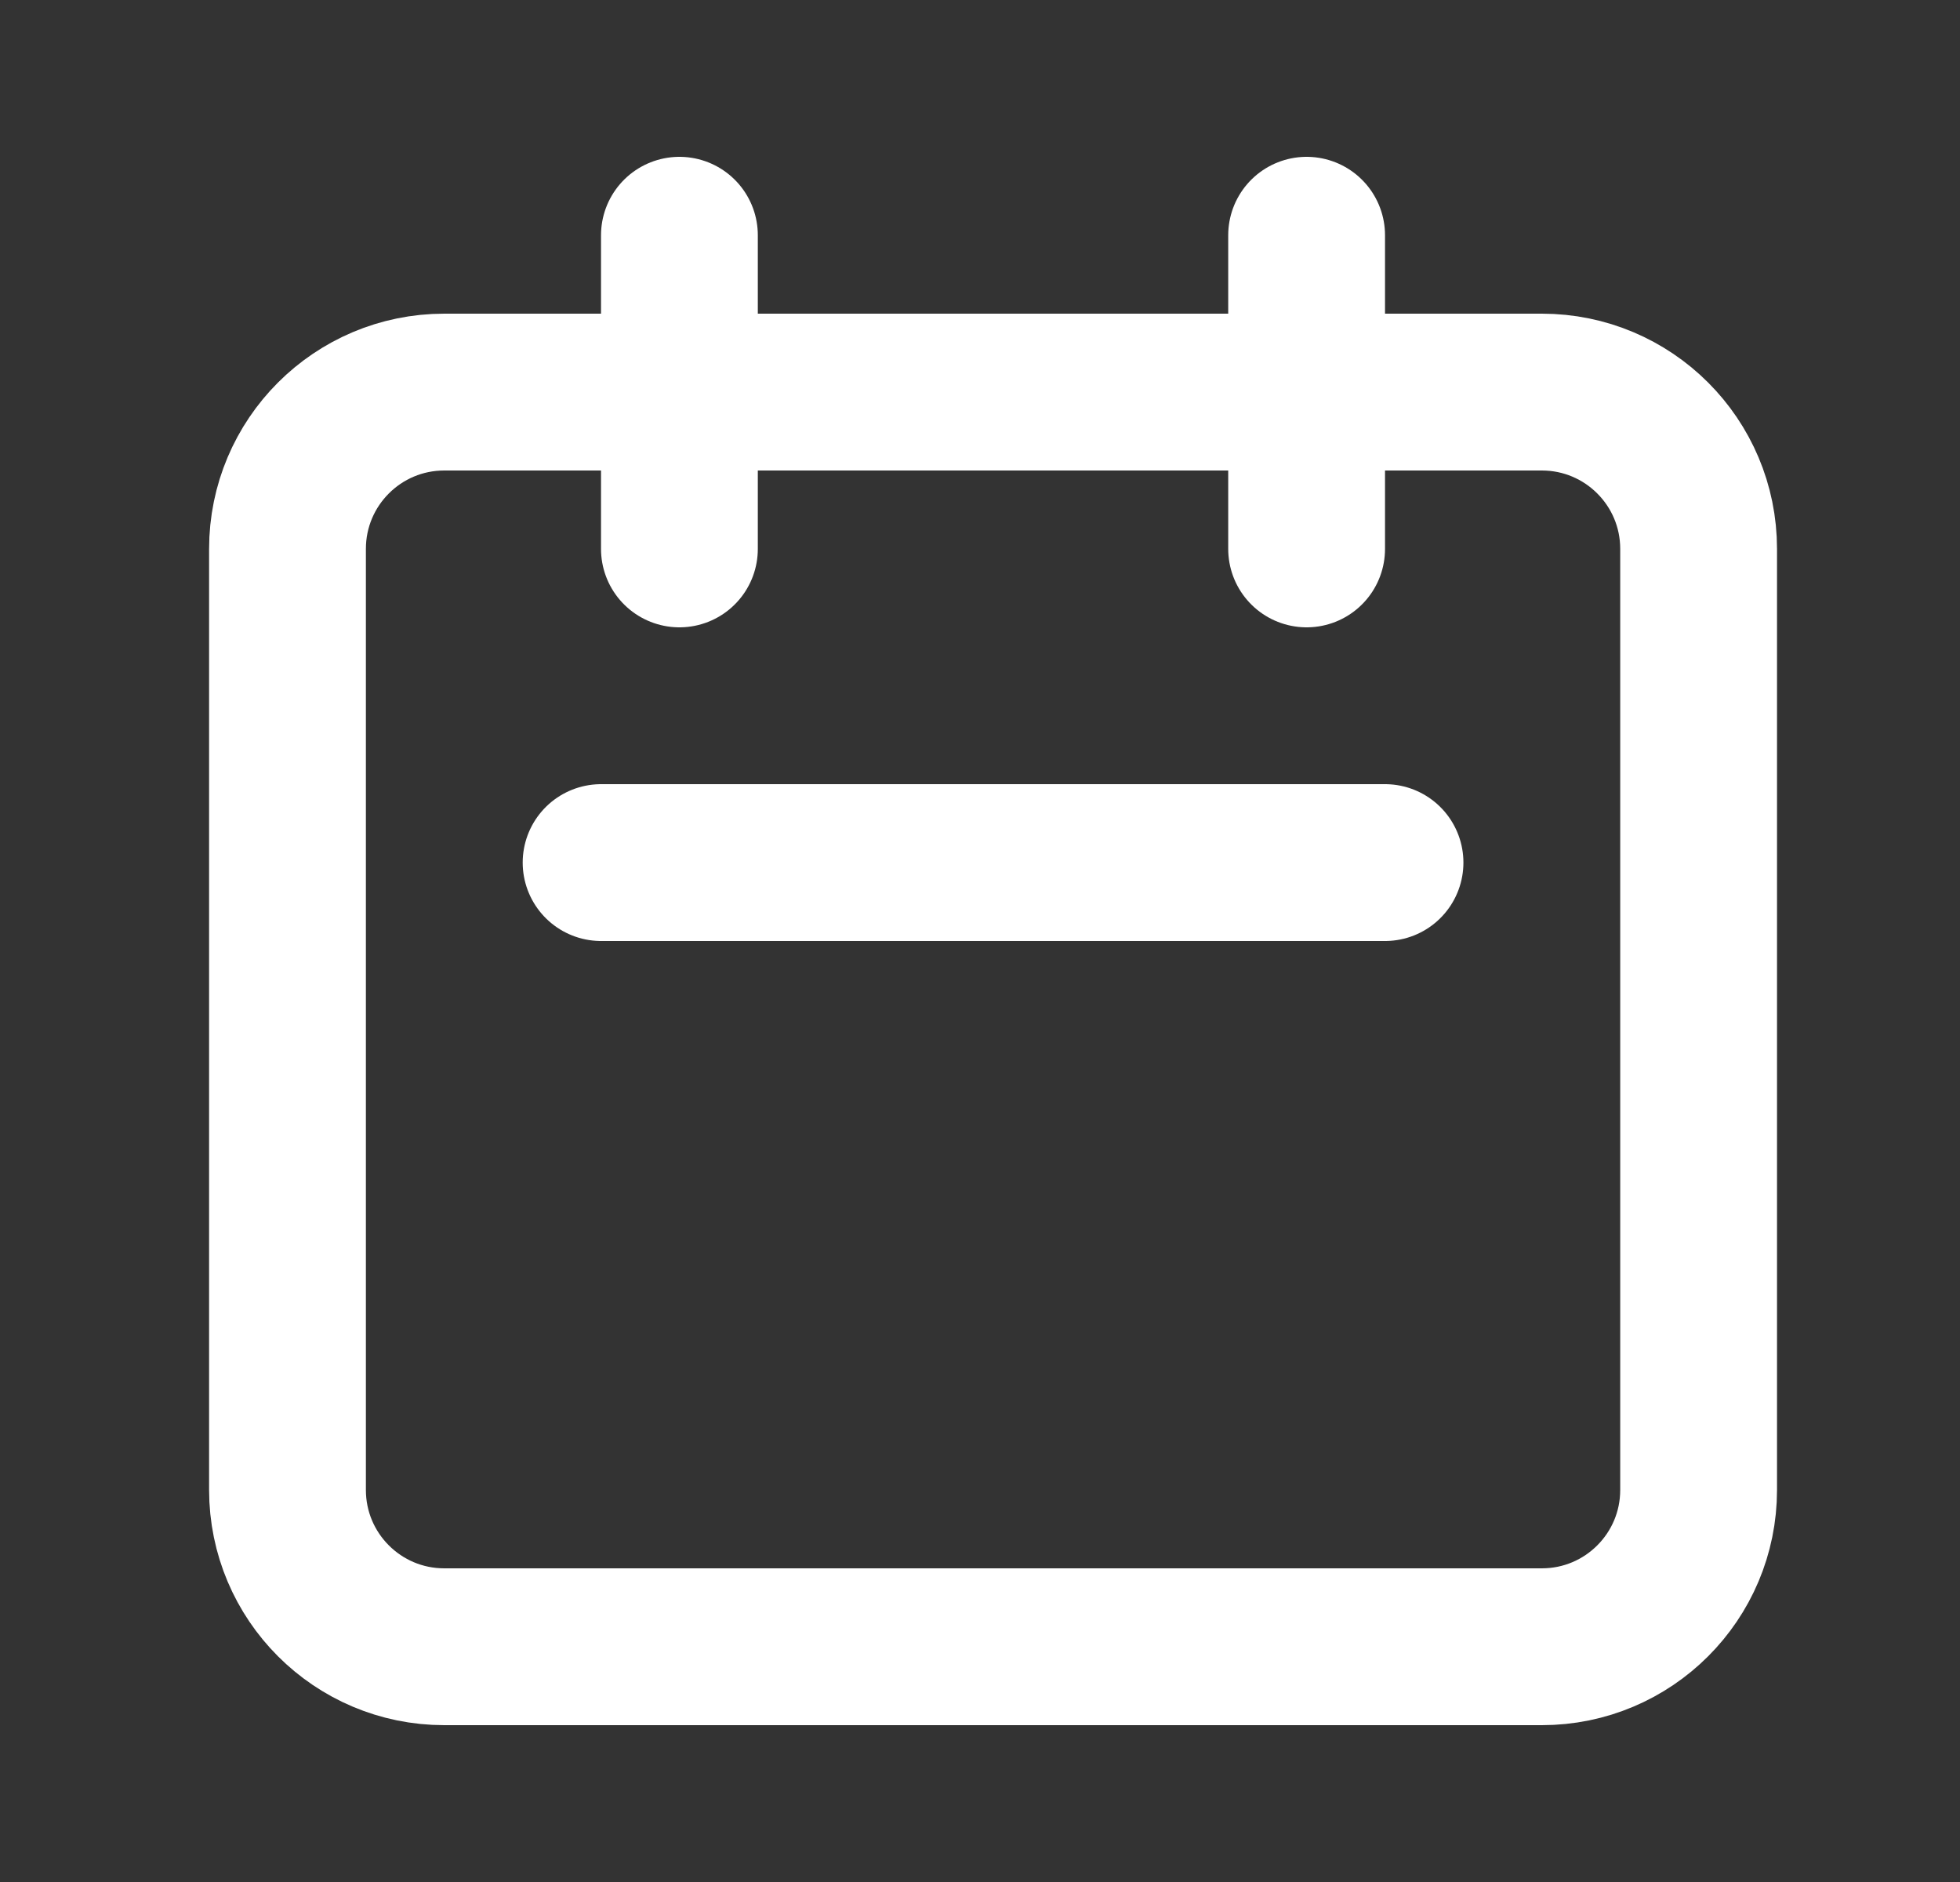 <svg width="25" height="24" viewBox="0 0 25 24" fill="none" xmlns="http://www.w3.org/2000/svg">
<rect x="0" y="0" width="25" height="24" fill="#333333" stroke="none"/>
<path d="M8.666 7V3M16.666 7V3M7.667 11H17.666M5.667 21H19.666C20.771 21 21.666 20.105 21.666 19V7C21.666 5.895 20.771 5 19.666 5H5.667C4.562 5 3.667 5.895 3.667 7V19C3.667 20.105 4.562 21 5.667 21Z" stroke="white" stroke-width="2" stroke-linecap="round" stroke-linejoin="round"/>
</svg>
